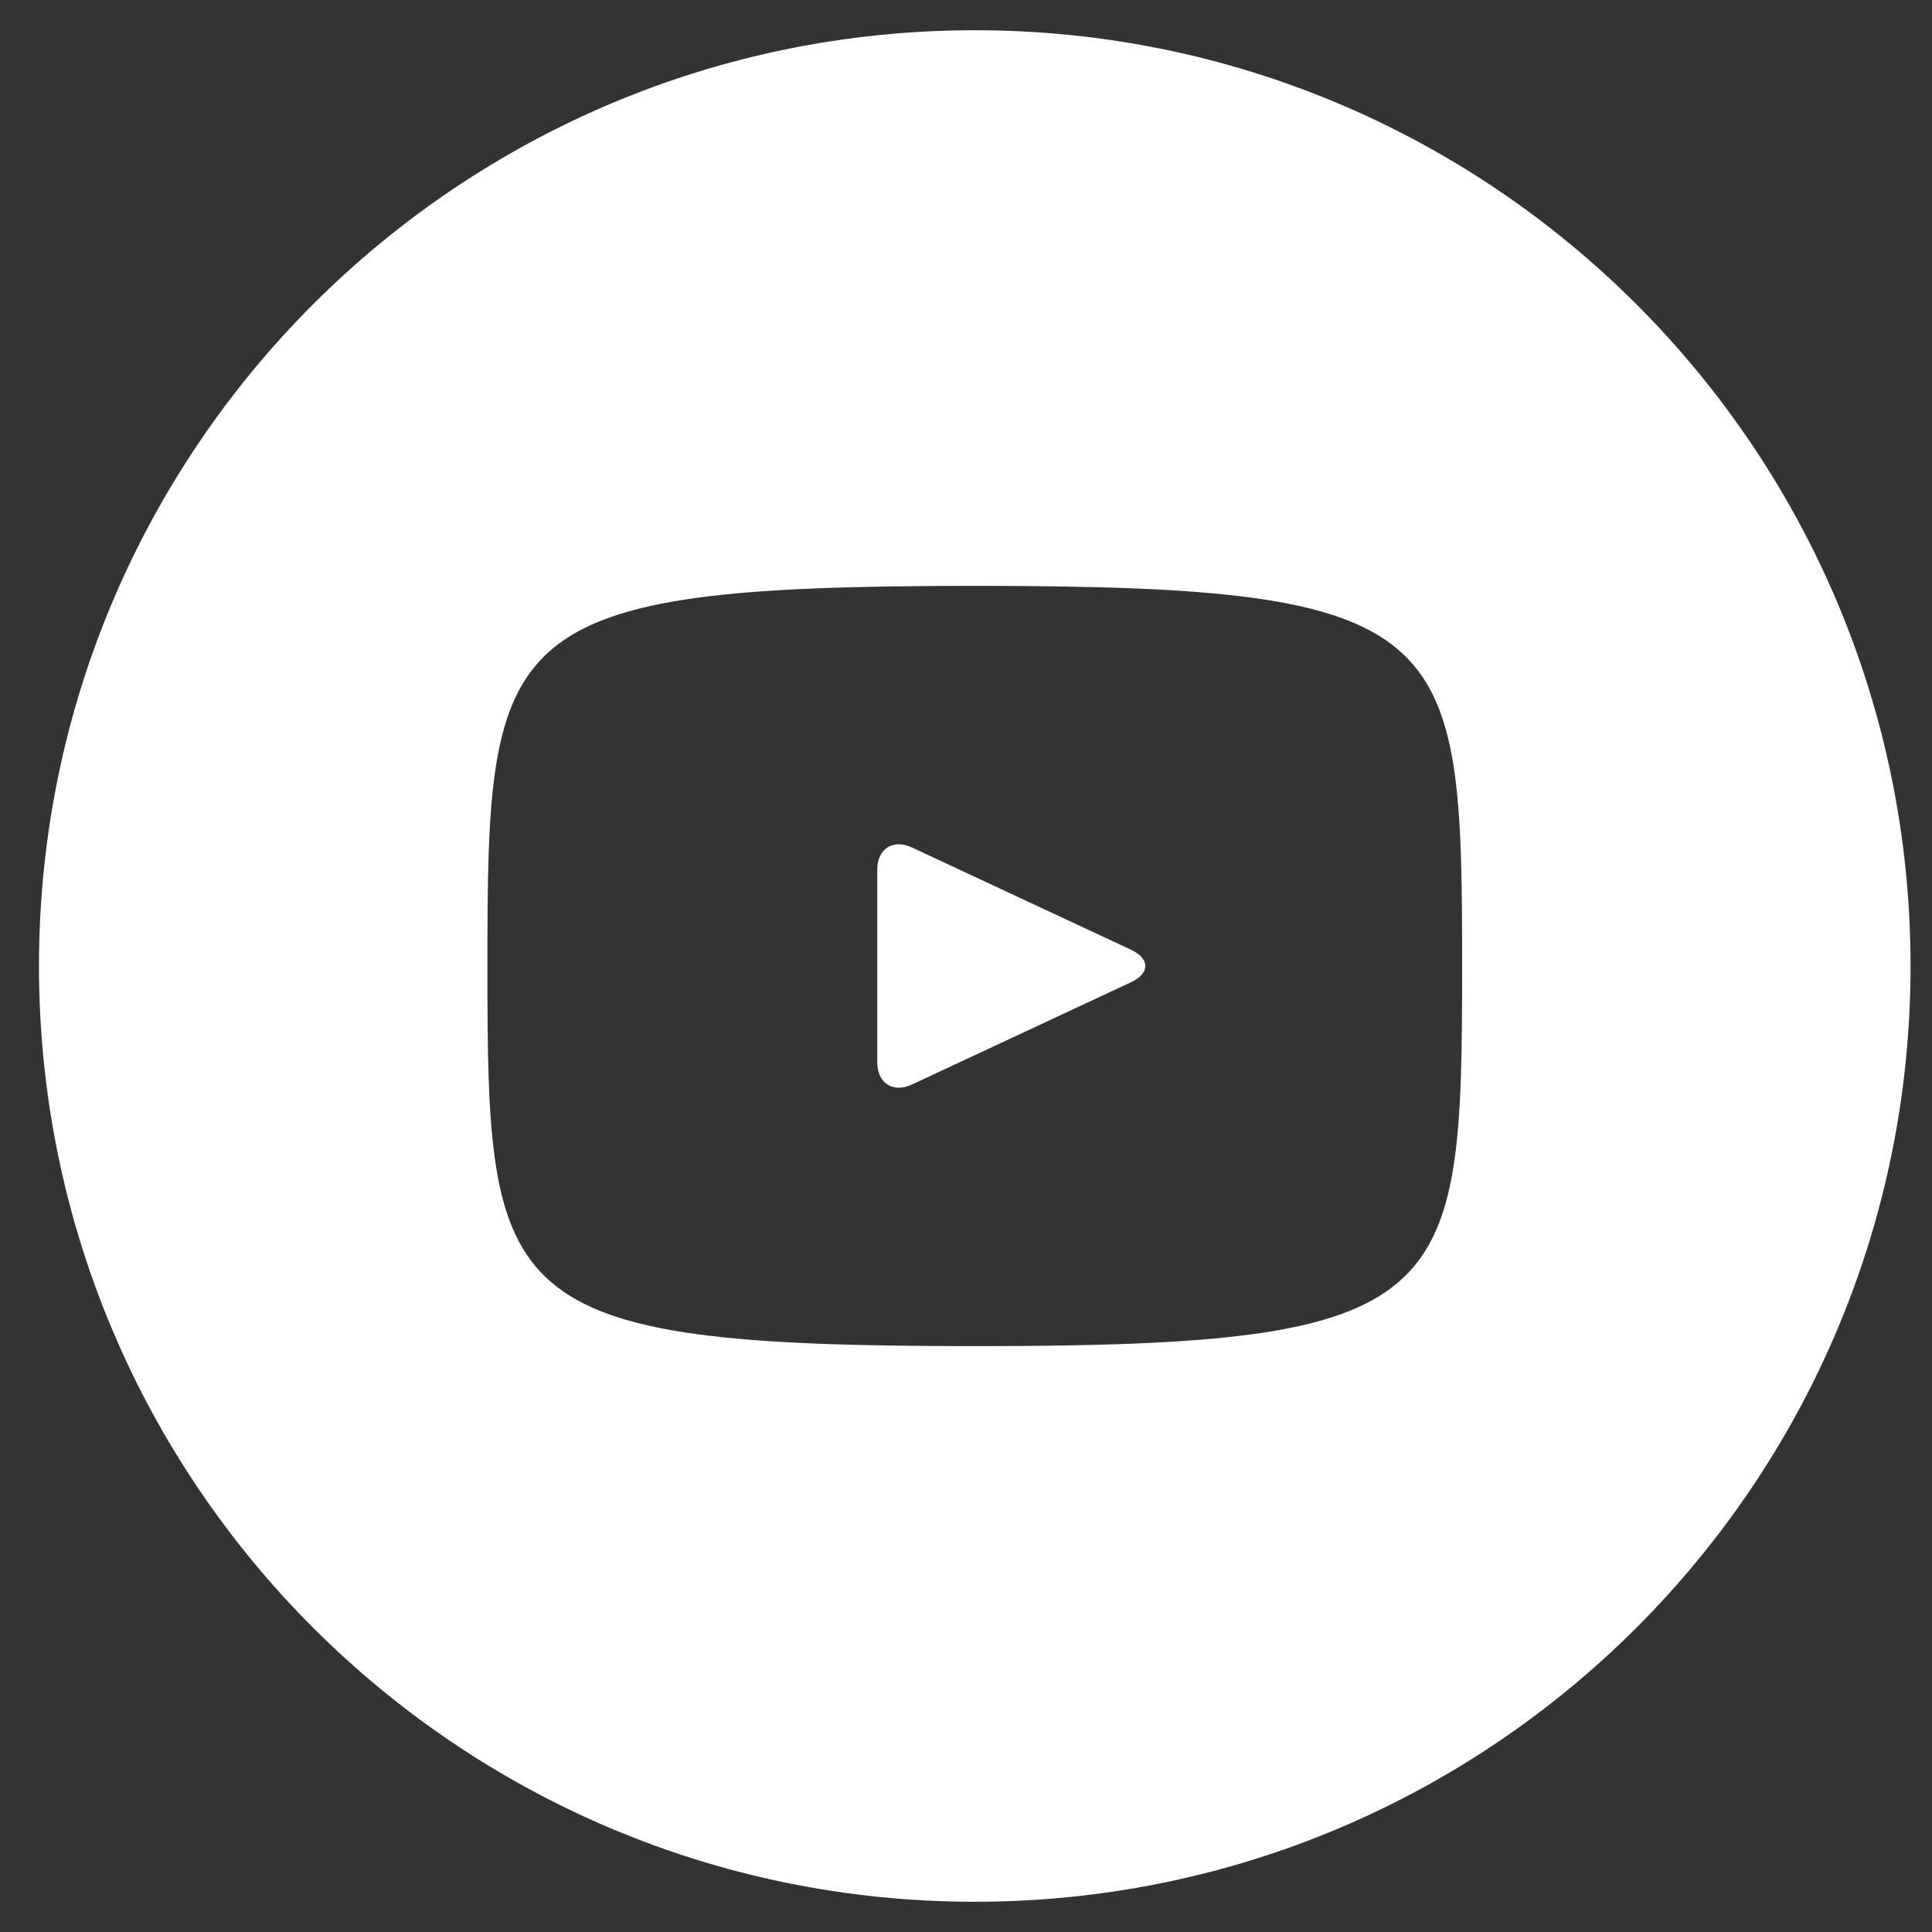 <svg width="29" height="29" viewBox="0 0 29 29" fill="none" xmlns="http://www.w3.org/2000/svg">
<rect x="0" y="0" width="29" height="29" fill="#333333" stroke="none"/>
<path d="M16.977 14.256L13.691 12.722C13.404 12.589 13.168 12.738 13.168 13.056V15.944C13.168 16.262 13.404 16.411 13.691 16.278L16.976 14.744C17.264 14.61 17.264 14.39 16.977 14.256ZM14.632 0.454C6.874 0.454 0.585 6.742 0.585 14.5C0.585 22.258 6.874 28.546 14.632 28.546C22.389 28.546 28.678 22.258 28.678 14.5C28.678 6.742 22.389 0.454 14.632 0.454ZM14.632 20.206C7.442 20.206 7.316 19.558 7.316 14.5C7.316 9.442 7.442 8.794 14.632 8.794C21.822 8.794 21.947 9.442 21.947 14.5C21.947 19.558 21.822 20.206 14.632 20.206Z" fill="white"/>
</svg>
